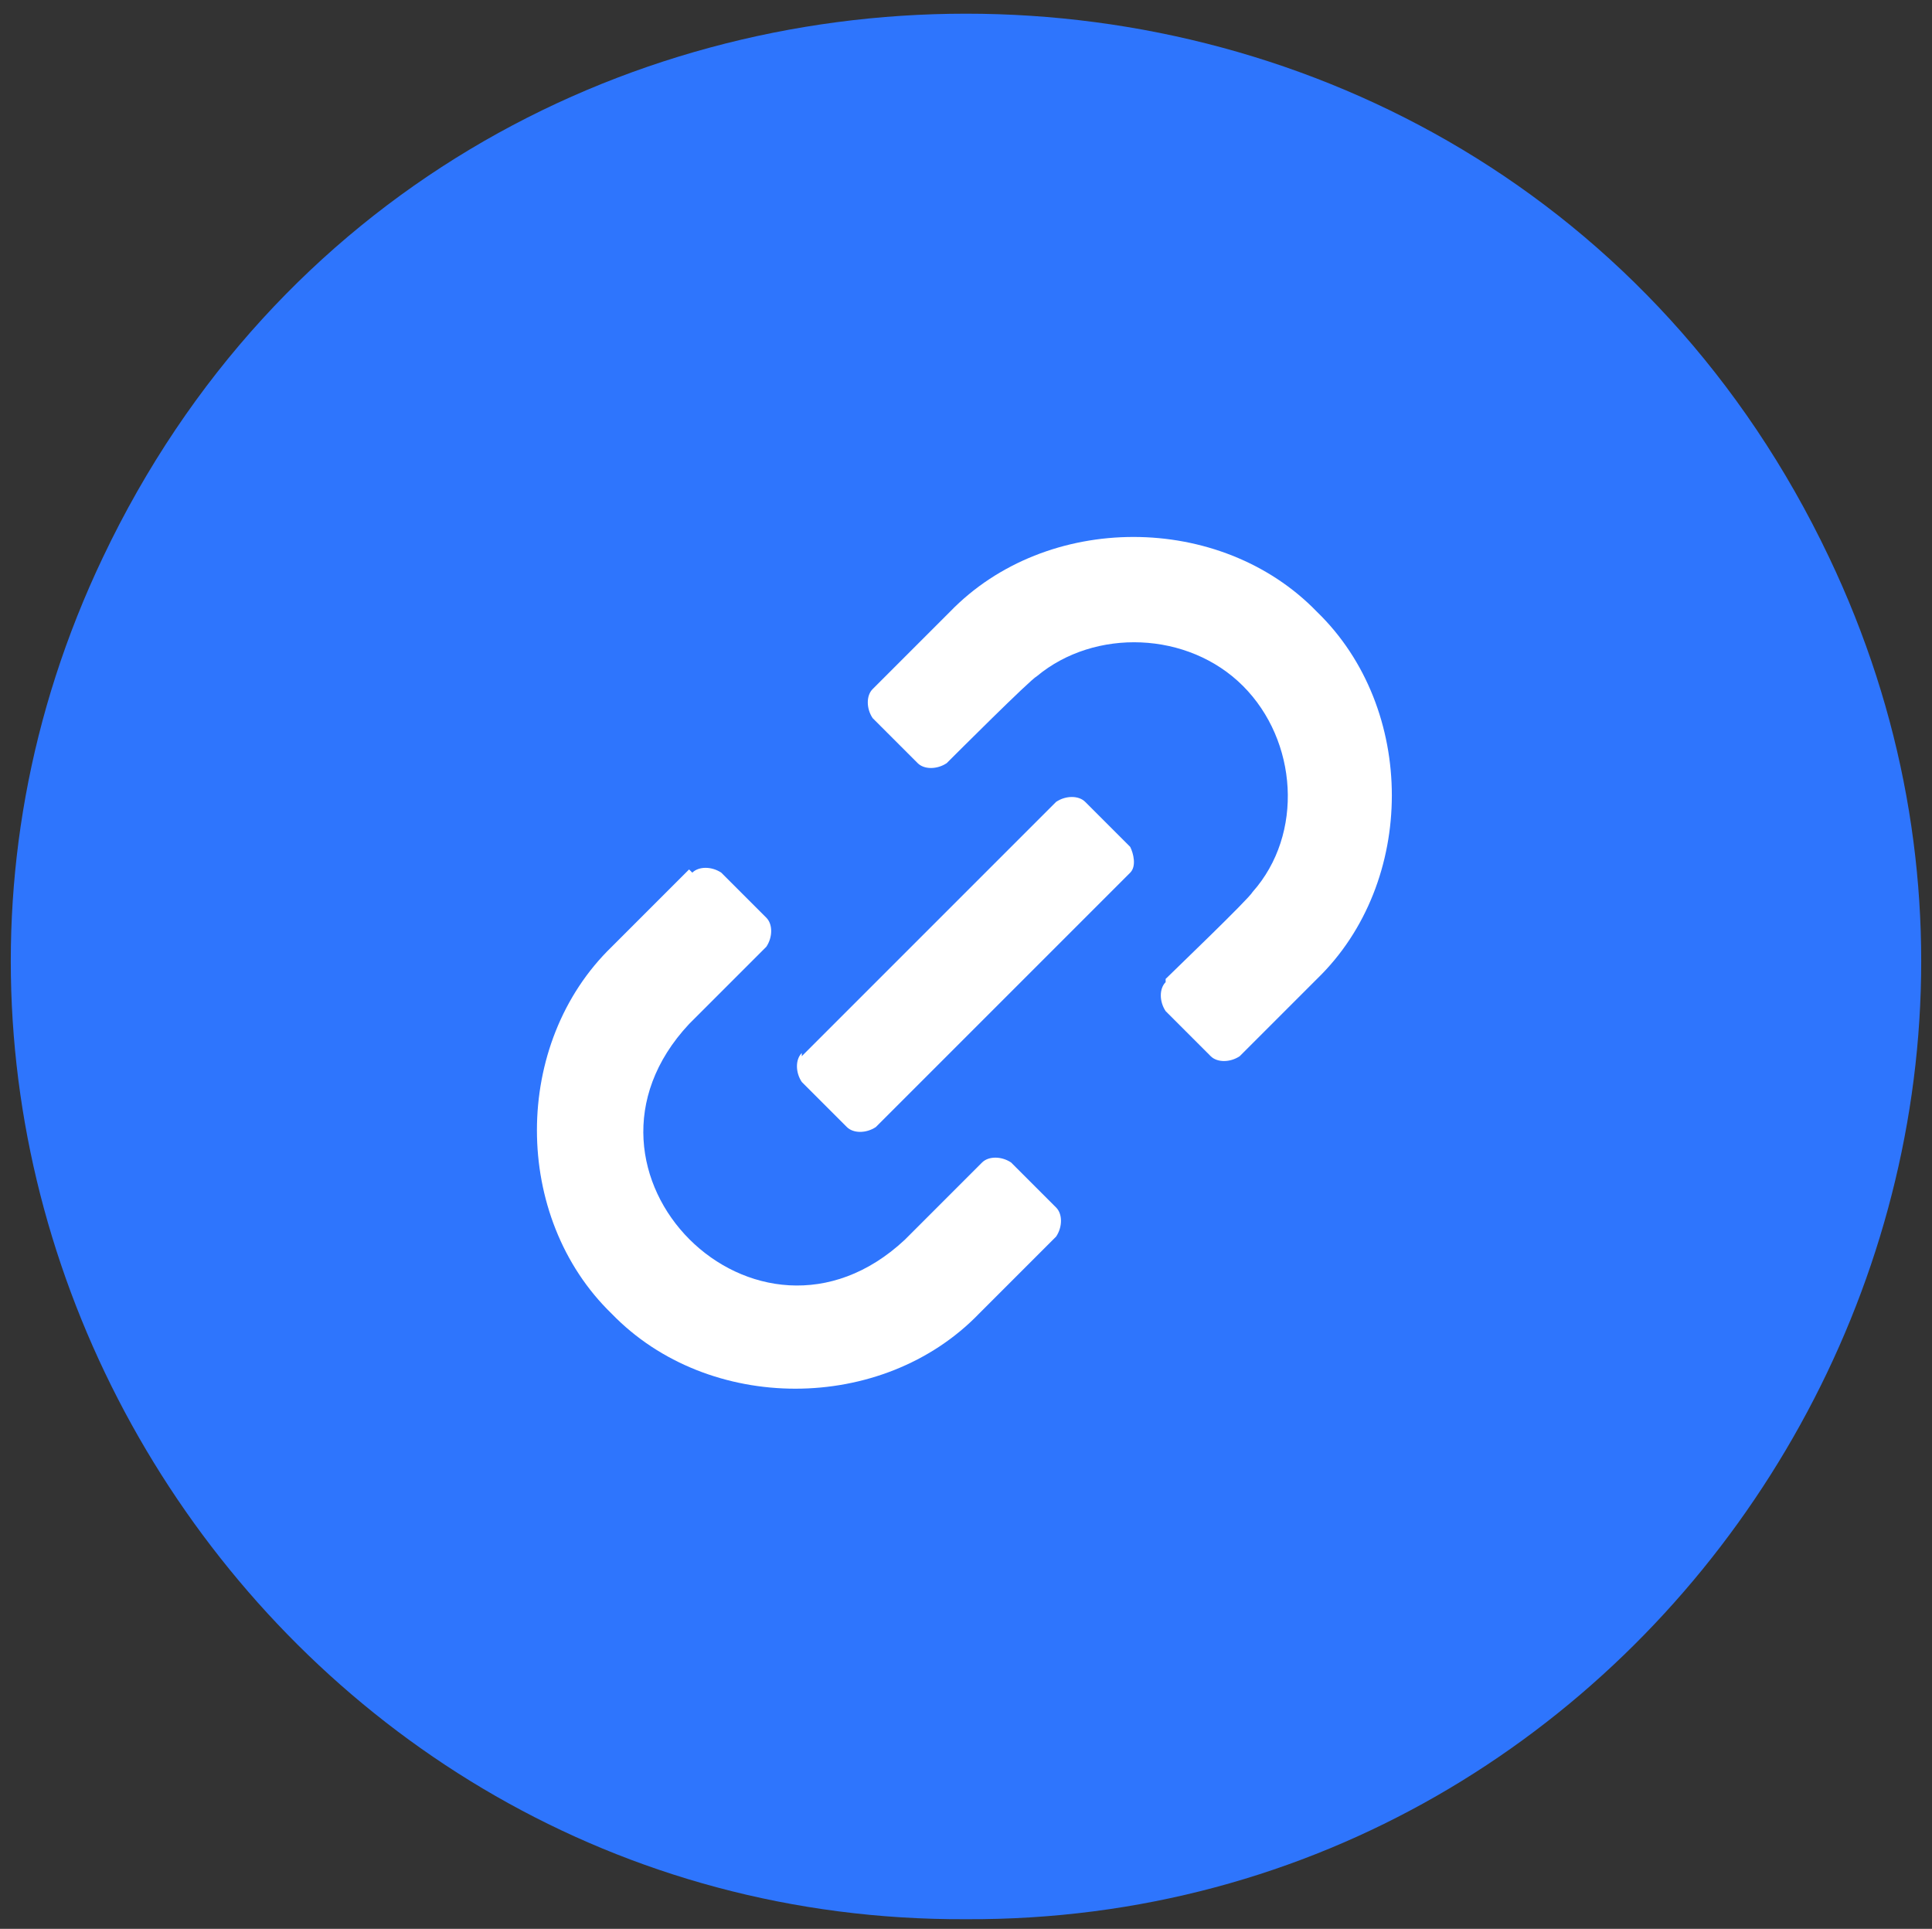 <?xml version="1.0" encoding="UTF-8"?>
<svg id="Layer_1" xmlns="http://www.w3.org/2000/svg" version="1.1" viewBox="0 0 60 59.9">
  <rect x="0" y="0" width="60" height="59.9" fill="#333333" stroke="none"/>
  <!-- Generator: Adobe Illustrator 29.3.1, SVG Export Plug-In . SVG Version: 2.1.0 Build 151)  -->
  <defs>
    <style>
      .st0 {
        fill: #fff;
      }

      .st1 {
        fill: #2e75fd;
        fill-rule: evenodd;
      }
    </style>
  </defs>
  <path class="st1" d="M30,59.6c21.6.1,36.1-22.8,26.8-42.3-10.7-22.5-42.9-22.5-53.6,0-9.3,19.5,5.2,42.4,26.8,42.3Z"/>
  <path class="st0" d="M36.2,30.5c-.2.2-.2.6,0,.9,0,0,1.4,1.4,1.4,1.4.2.2.6.2.9,0l2.4-2.4c3.1-3,3.1-8.4,0-11.4-3-3.1-8.4-3.1-11.4,0,0,0-2.4,2.4-2.4,2.4-.2.2-.2.6,0,.9,0,0,1.4,1.4,1.4,1.4.2.2.6.2.9,0,.2-.2,2.6-2.6,2.8-2.7,1.8-1.5,4.7-1.4,6.4.3,1.7,1.7,1.9,4.6.3,6.4-.1.2-2.5,2.5-2.7,2.7ZM21.5,27.1c.2-.2.6-.2.9,0l1.4,1.4c.2.2.2.6,0,.9l-2.4,2.4c-4.3,4.6,2.1,11,6.7,6.7,0,0,2.4-2.4,2.4-2.4.2-.2.6-.2.9,0l1.4,1.4c.2.2.2.6,0,.9l-2.4,2.4c-3,3.1-8.4,3.1-11.4,0-3.1-3-3.1-8.4,0-11.4,0,0,2.4-2.4,2.4-2.4h0Z"/>
  <path class="st0" d="M24.9,32.7c-.2.2-.2.6,0,.9,0,0,1.4,1.4,1.4,1.4.2.2.6.2.9,0l7.9-7.9s0,0,0,0c.2-.2.1-.6,0-.8,0,0-1.4-1.4-1.4-1.4-.2-.2-.6-.2-.9,0,0,0-7.9,7.9-7.9,7.9Z"/>
</svg>
